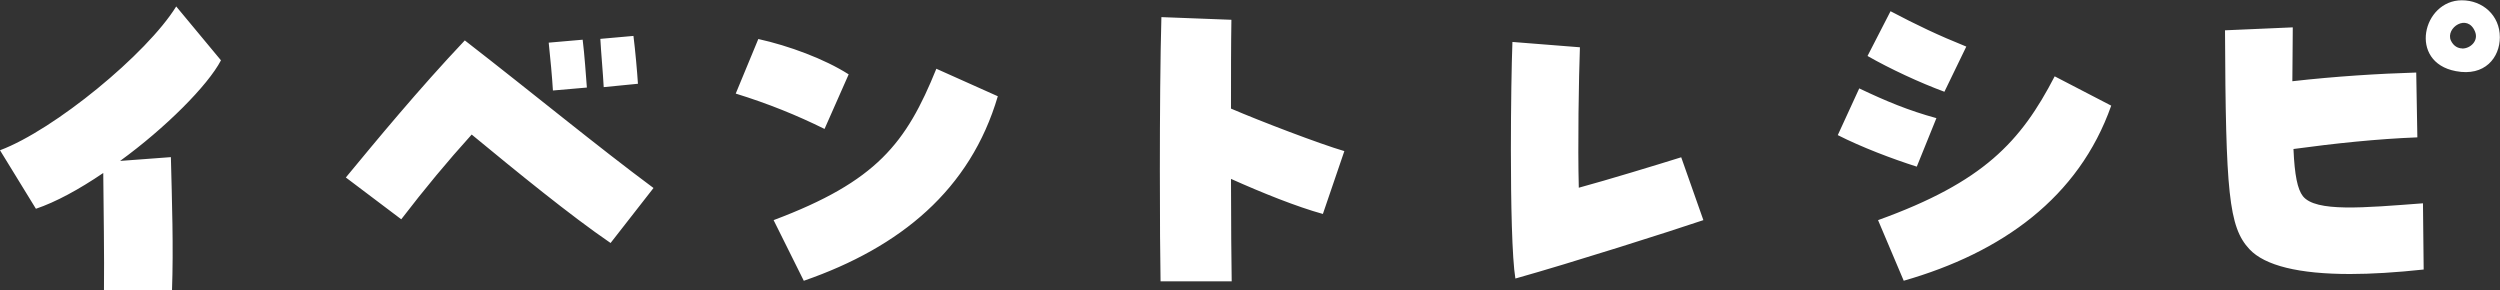 <?xml version="1.0" encoding="UTF-8"?>
<svg id="a" data-name="レイヤー 1" xmlns="http://www.w3.org/2000/svg" width="178.19" height="20.7" viewBox="0 0 178.19 20.7">
  <rect x="0" y="0" width="178.19" height="20.7" fill="#333333" stroke="none"/>
  <defs>
    <style>
      .b {
        fill: #fff;
        stroke-width: 0px;
      }
    </style>
  </defs>
  <path class="b" d="m7.41,20.7c.03-2.31-.03-6.09-.05-8.37-1.74,1.18-3.38,2.07-4.8,2.55L0,10.71C3.87,9.26,10.47,3.84,12.56.46l3.19,3.84c-.94,1.8-3.97,4.83-7.19,7.17l3.62-.27c.08,3.19.19,6.42.08,9.5h-4.86Zm36.11-3.38c-2.87-1.96-6.71-5.1-9.9-7.73-1.77,1.96-3.33,3.84-5.02,6.04l-3.95-2.98c2.15-2.6,5.18-6.28,8.48-9.77,5.05,3.92,9.37,7.49,13.45,10.52l-3.06,3.92Zm-4.11-10.87c-.05-.89-.19-2.39-.3-3.41l2.42-.21c.13,1.02.24,2.63.3,3.41l-2.42.21Zm3.62-.24c-.05-.99-.19-2.47-.24-3.44l2.36-.21c.13,1.02.27,2.6.32,3.41l-2.44.24Zm14.26,13.8l-2.15-4.32c7.35-2.76,9.45-5.48,11.6-10.79l4.38,1.96c-1.96,6.66-6.93,10.76-13.82,13.15Zm1.48-10.82c-1.96-.97-4-1.8-6.33-2.52l1.61-3.89c2.17.48,4.72,1.42,6.44,2.52l-1.72,3.89Zm23.95,10.87c-.03-1.45-.05-4.54-.05-7.97,0-3.81.03-8.05.11-10.87l4.99.19c-.03,1.72-.03,3.97-.03,6.33,2.07.89,6.33,2.52,8.08,3.03l-1.53,4.48c-1.85-.51-4.32-1.5-6.55-2.5,0,3.17.03,5.96.05,7.3h-5.07Zm25.29-.21c-.24-1.45-.32-5.37-.32-9.18,0-3.09.05-6.09.11-7.68l4.81.38c-.08,2.15-.16,7.03-.08,10.01,1.99-.54,5.61-1.64,7.3-2.17l1.58,4.48c-2.39.81-9.37,3.03-13.39,4.16Zm27.68.16l-1.83-4.32c7.52-2.71,10.17-5.58,12.59-10.25l4.03,2.09c-2.31,6.55-7.78,10.47-14.79,12.48Zm.94-8.13c-1.77-.56-3.97-1.4-5.64-2.25l1.53-3.33c1.91.91,3.52,1.58,5.5,2.12l-1.4,3.46Zm1.96-5.34c-1.74-.64-3.89-1.64-5.48-2.55l1.64-3.19c1.88.99,3.41,1.72,5.4,2.52l-1.56,3.22Zm28.91,12.99c-3.62,0-6.07-.59-7.17-1.77-1.48-1.58-1.69-4.05-1.74-15.6l4.83-.21c0,1.42-.03,2.71-.03,3.84,3.09-.35,6.15-.54,8.83-.62l.08,4.62c-2.87.11-5.88.43-8.83.83.08,1.88.29,2.87.67,3.36.91,1.15,4.32.83,8.56.51l.05,4.72c-1.96.21-3.73.32-5.26.32Zm10.68-16.88c0,1.45-1.07,2.82-3.14,2.42-3.41-.64-2.36-5.05.43-5.05,1.48,0,2.71,1.07,2.71,2.63Zm-2.68.81c.59,0,1.18-.56.91-1.21-.54-1.32-2.12-.27-1.72.64.19.4.51.56.81.56Z"/>
</svg>